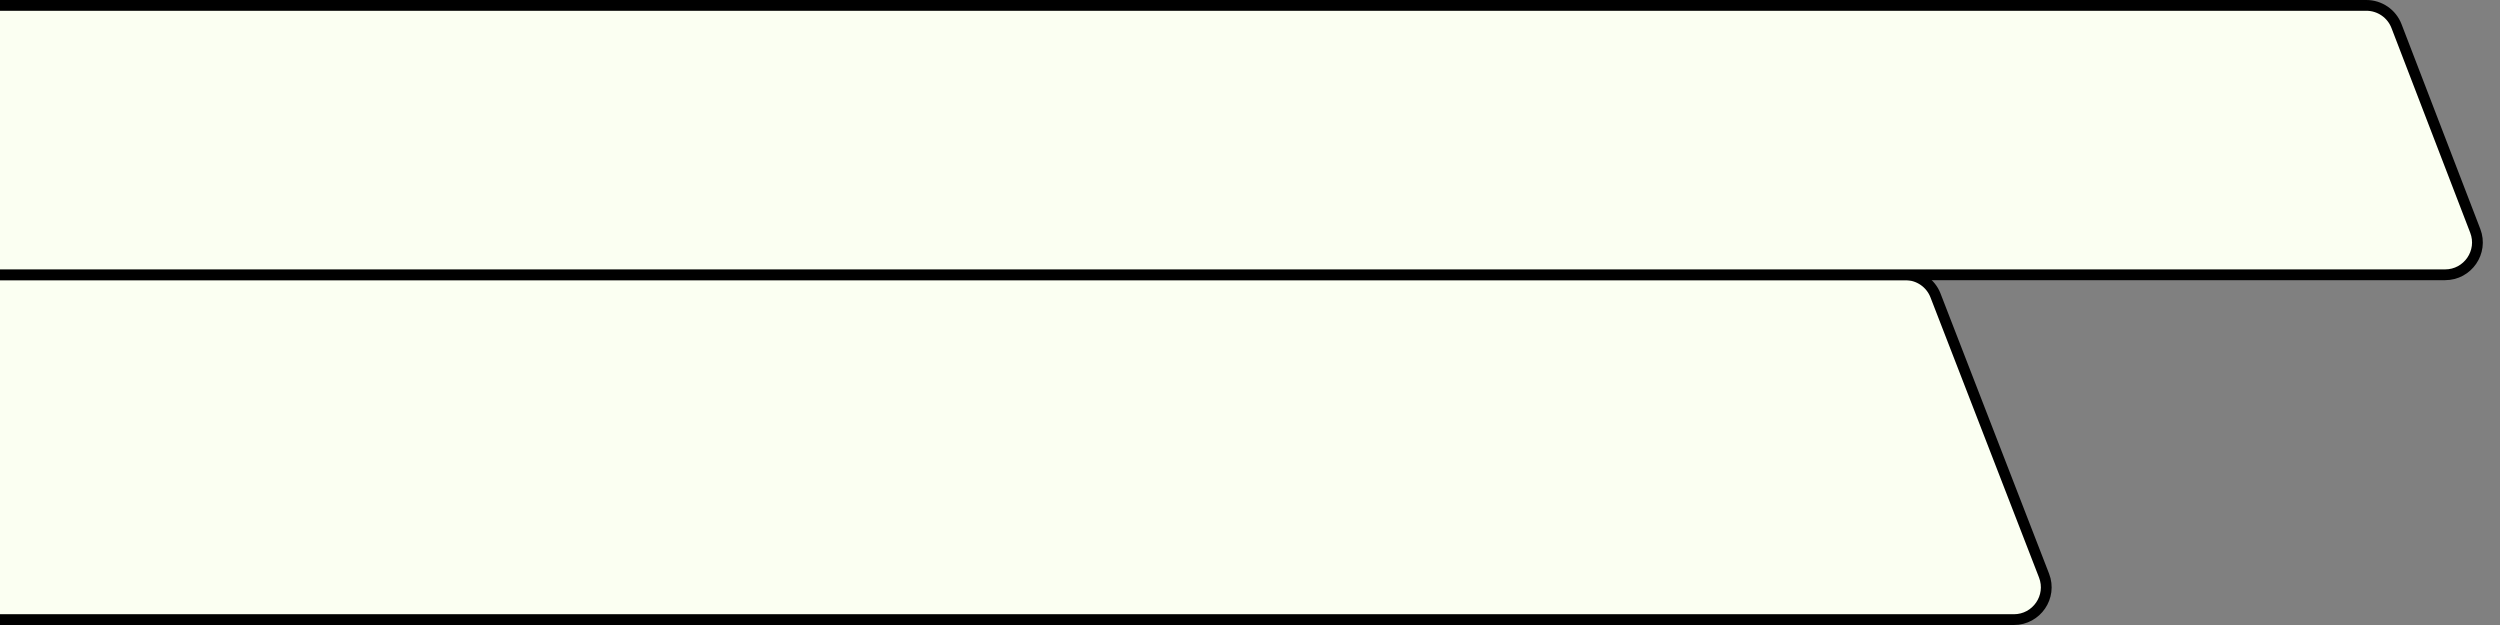<?xml version="1.0" encoding="UTF-8"?> <svg xmlns="http://www.w3.org/2000/svg" width="464" height="116" viewBox="0 0 464 116" fill="none"><rect x="0" y="0" width="464" height="116" fill="#808080" stroke="none"/><g clip-path="url(#clip0_211_8307)"><path d="M-15.725 51H353.632C356.11 51 358.332 52.522 359.227 54.832L379.375 106.832C380.899 110.764 377.998 115 373.781 115H-0.894C-3.574 115 -5.929 113.223 -6.664 110.646L-21.494 58.646C-22.587 54.813 -19.71 51 -15.725 51Z" fill="#FBFFF2" stroke="black" stroke-width="2"></path><path d="M-60 7C-60 3.686 -57.314 1 -54 1H439.192C441.675 1 443.901 2.529 444.792 4.846L459.408 42.846C460.919 46.776 458.018 51 453.808 51H-54C-57.314 51 -60 48.314 -60 45V7Z" fill="#FBFFF2" stroke="black" stroke-width="2"></path></g><defs><clipPath id="clip0_211_8307"><rect width="464" height="116" fill="white"></rect></clipPath></defs></svg> 